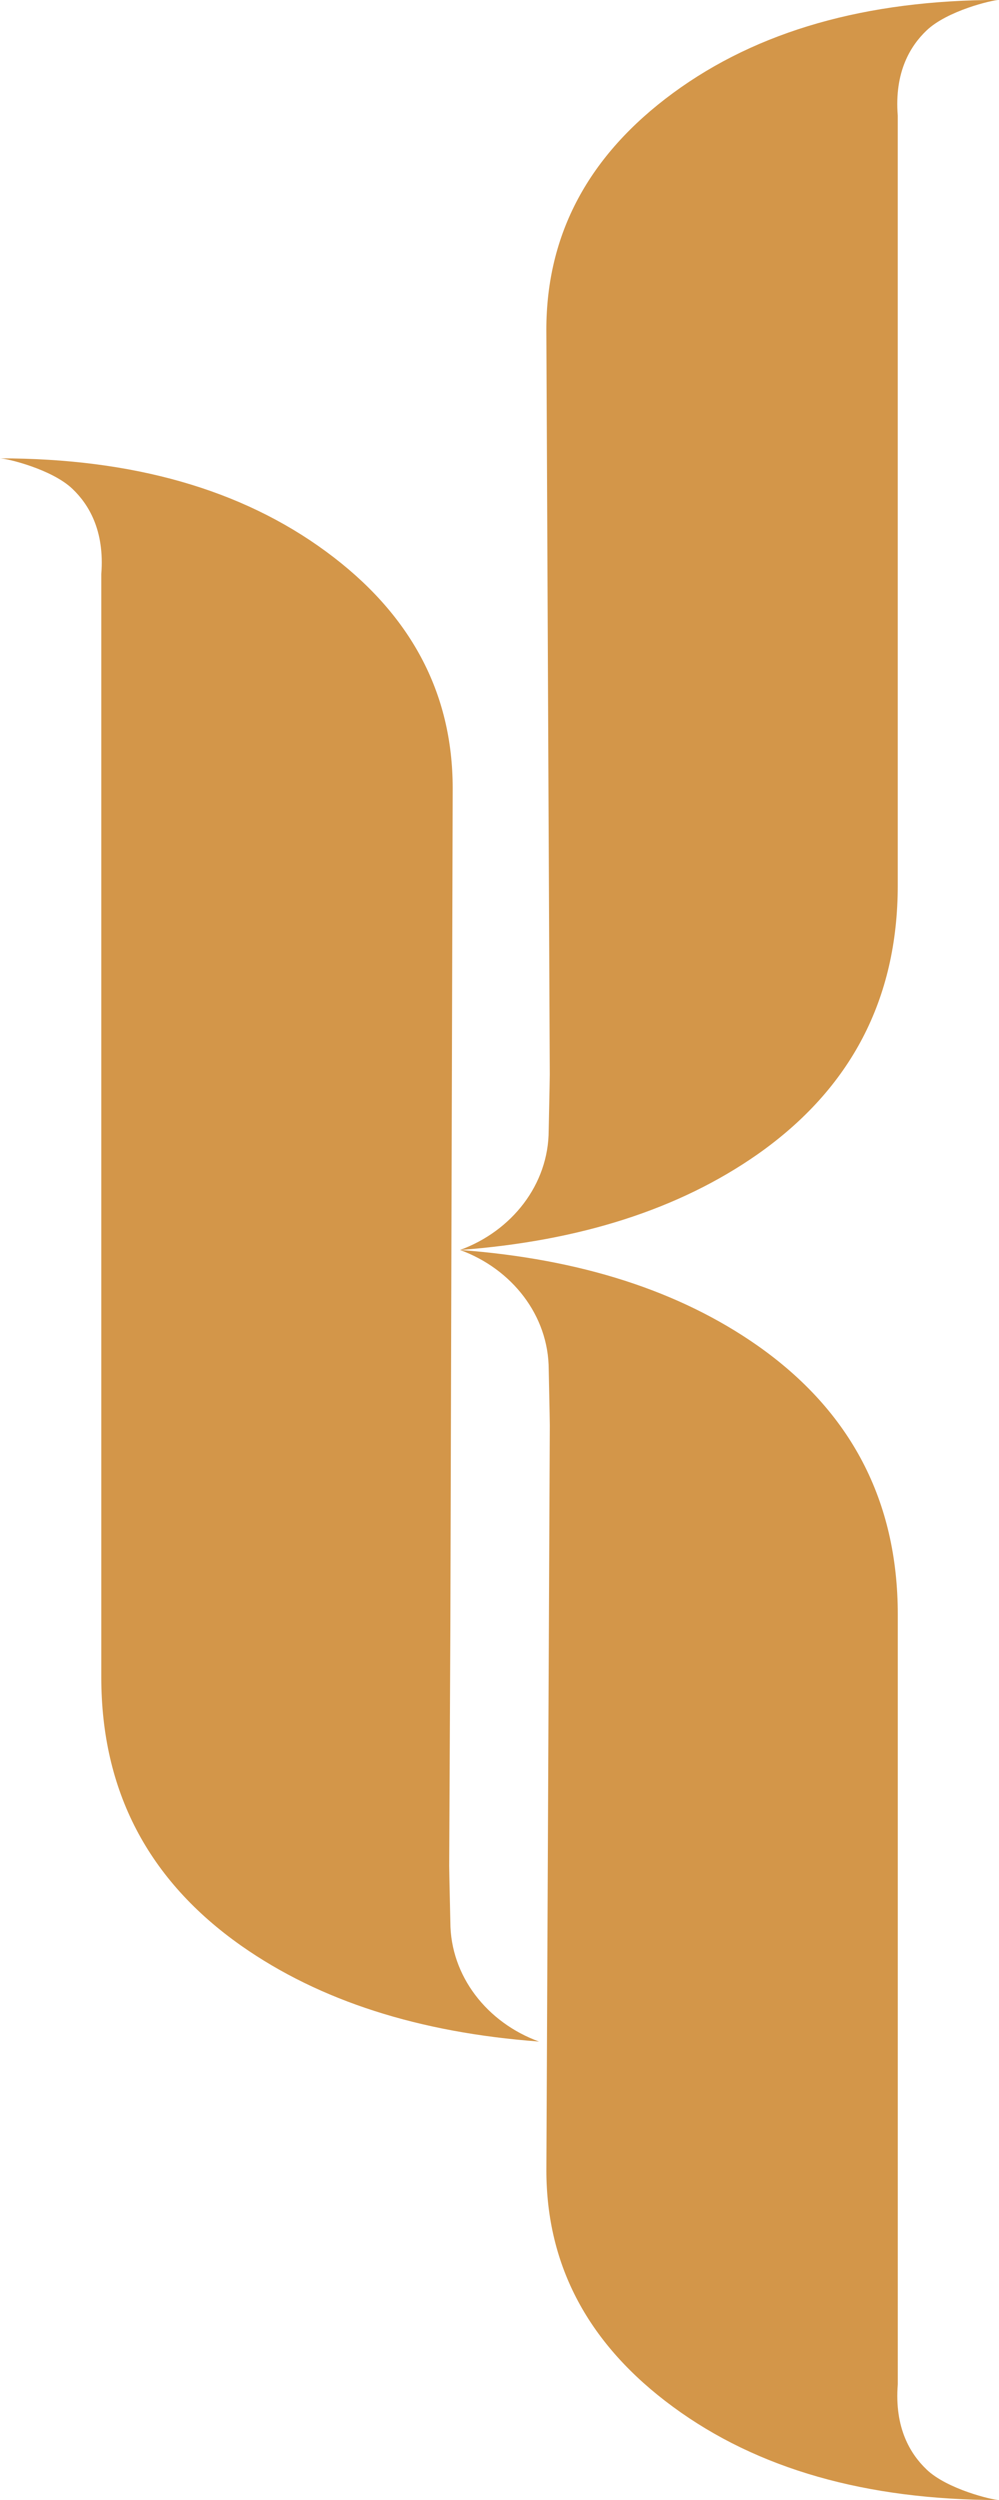 <svg xmlns="http://www.w3.org/2000/svg" width="166.155" height="415.78" viewBox="0 0 166.155 415.78">
  <defs>
    <style>
      .cls-1 {
        fill: #d39649;
        fill-rule: evenodd;
      }
    </style>
  </defs>
  <path id="K-shape_copy_2" data-name="K-shape copy 2" class="cls-1" d="M919.19,3298.7c2.647,2.53,5.36,6.86,4.782,14.16v183.47q0,28.3,23.312,44.68,19.521,13.695,49.491,15.91c-8.612-3.13-14.747-10.88-14.747-19.9,0,0-.192-8.36-0.192-9.29l0.192-39.63,0.388-139.63q0-23.895-21.075-39.37-21.086-15.495-54.223-15.49c1.118,0,8.65,1.8,12.072,5.09m142.03-76.24c3.42-3.29,10.95-5.09,12.07-5.09q-33.165,0-54.22,15.48-21.075,15.495-21.075,39.37l0.389,84.23,0.18,39.63c0,0.93-.18,9.28-0.18,9.28,0,9.03-6.146,16.77-14.748,19.91q29.946-2.235,49.484-15.91,23.3-16.38,23.32-44.68V3236.62c-0.58-7.3,2.13-11.63,4.78-14.16m0,405.62c3.42,3.29,10.95,5.09,12.07,5.09q-33.165,0-54.22-15.49Q997.995,3602.2,998,3578.32l0.389-84.23,0.18-39.64c0-.92-0.18-9.27-0.18-9.27,0-9.03-6.146-16.77-14.748-19.91q29.946,2.22,49.484,15.91,23.3,16.38,23.32,44.68v128.06c-0.58,7.3,2.13,11.63,4.78,14.16" transform="translate(-907.125 -3217.38)"/>
</svg>
